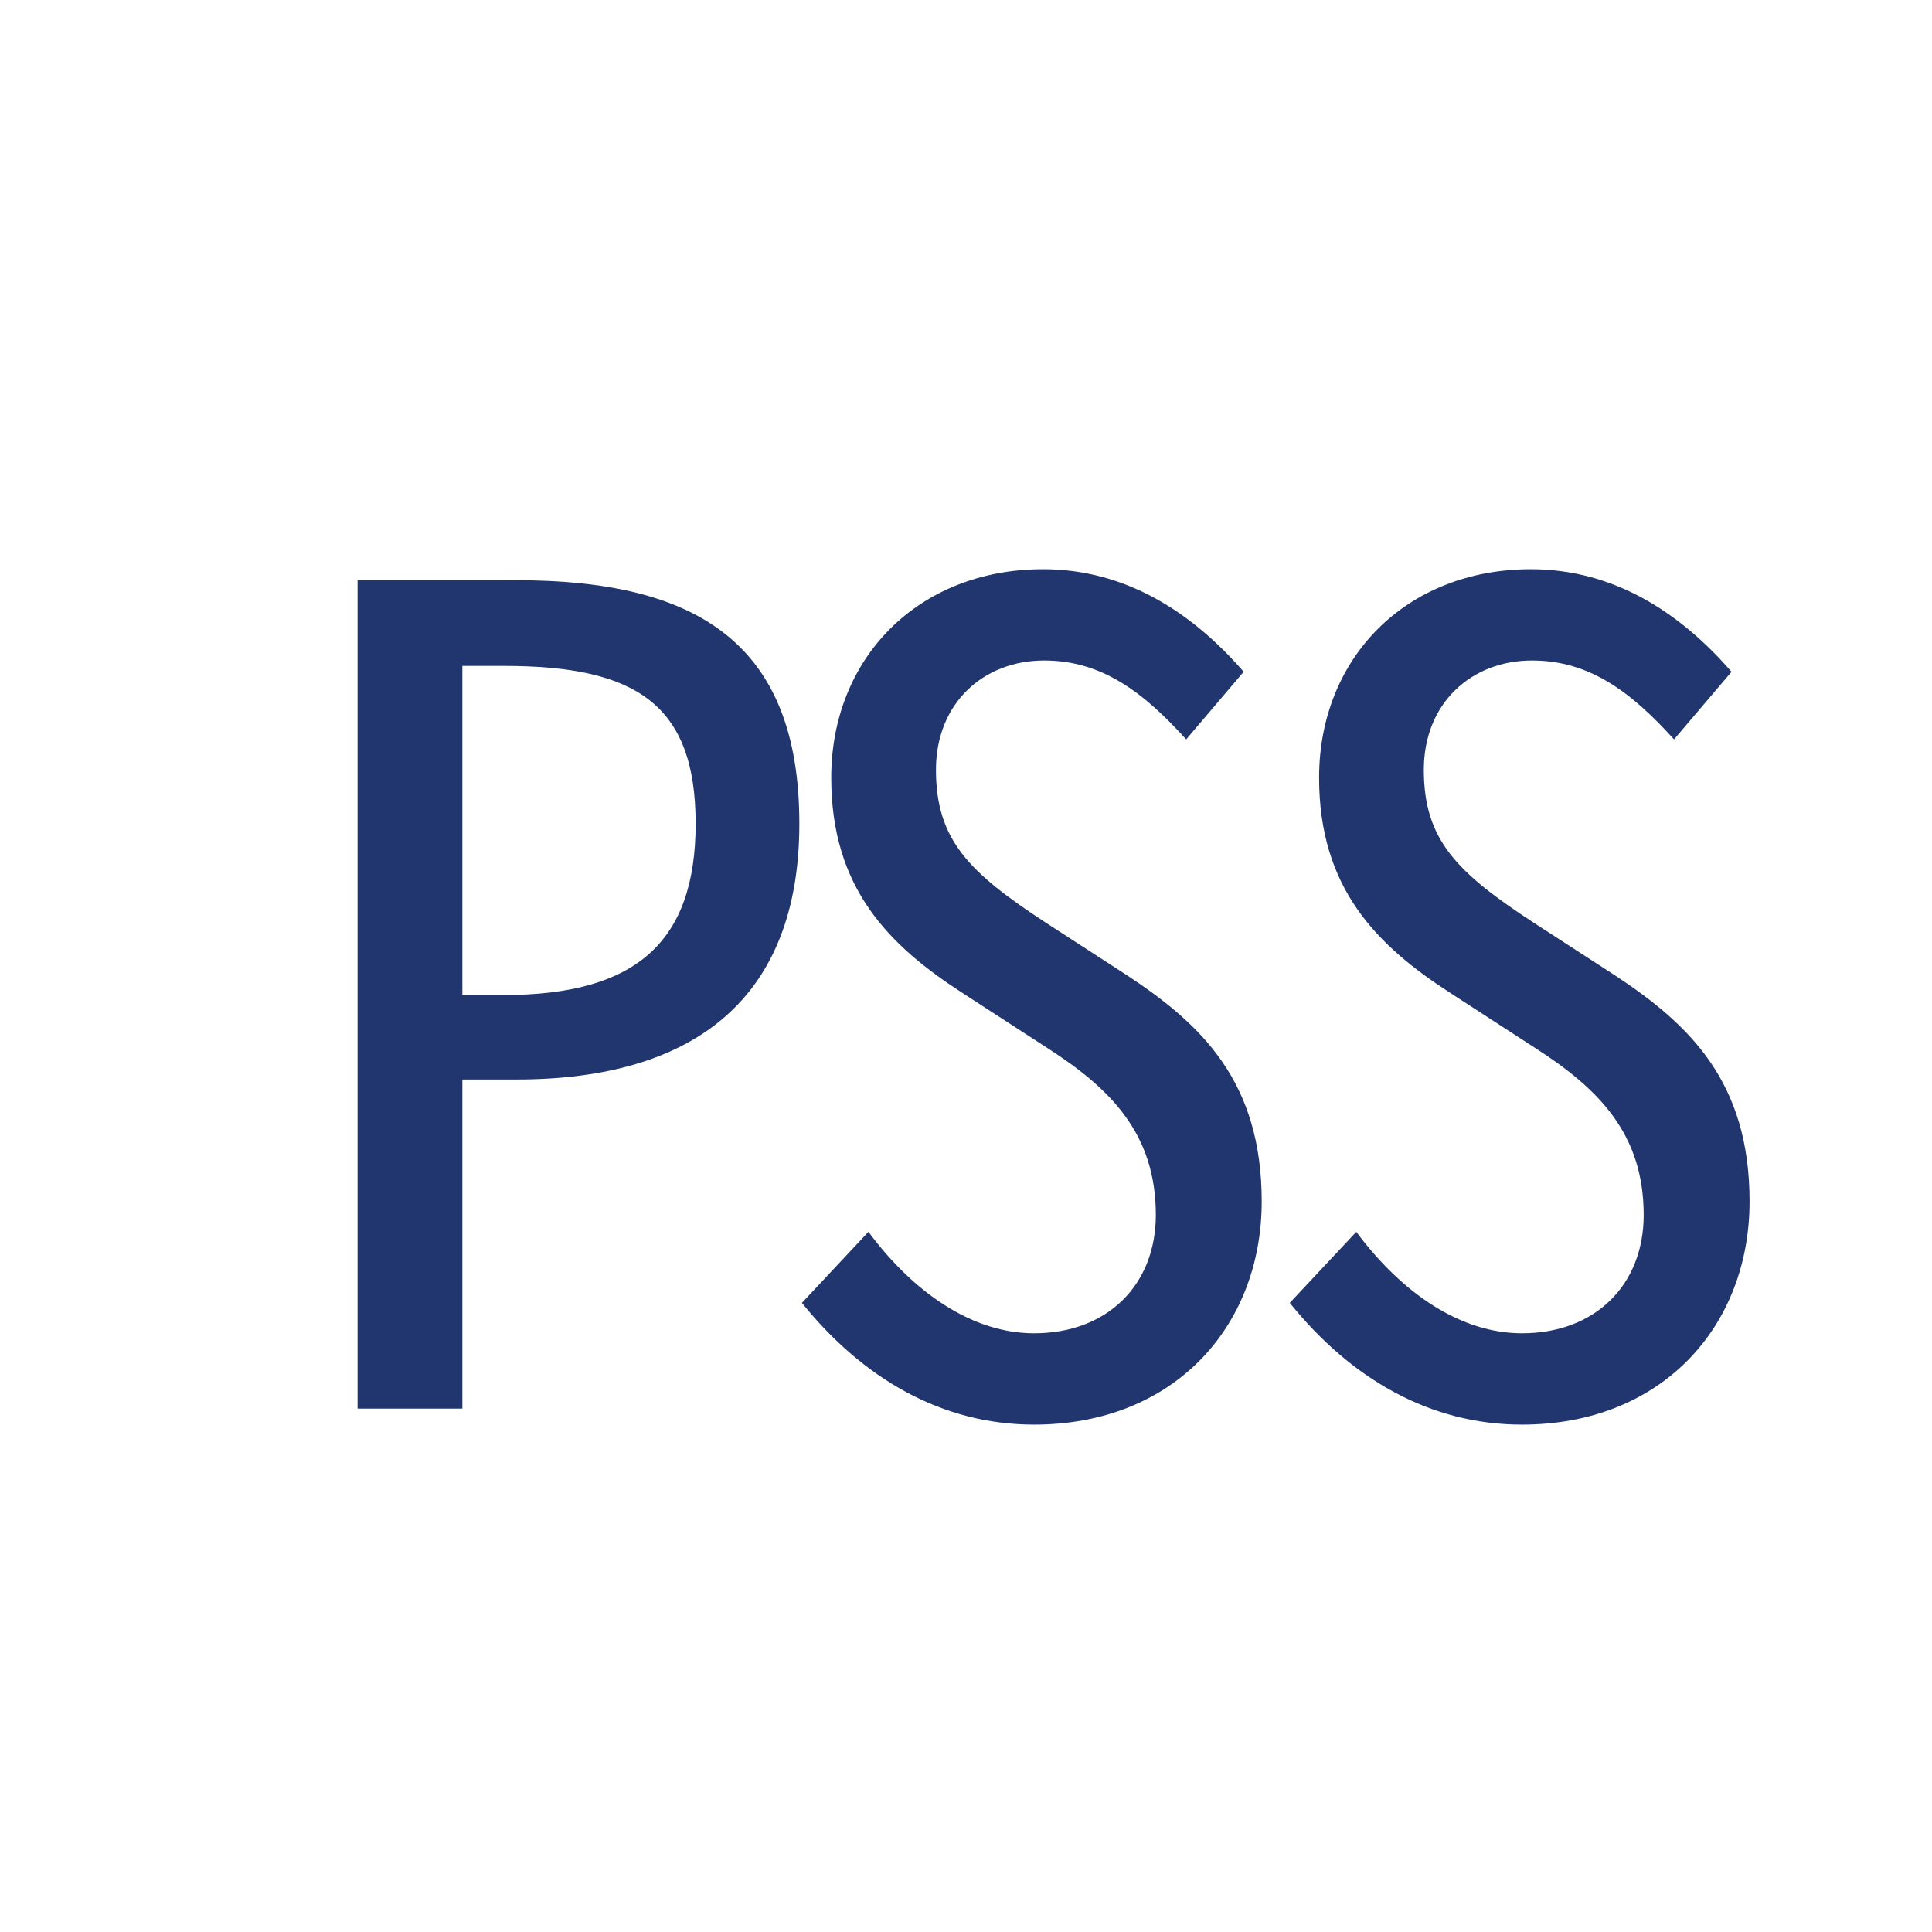<?xml version="1.0" encoding="UTF-8" standalone="no"?>
<svg
   xmlns:dc="http://purl.org/dc/elements/1.1/"
   xmlns:cc="http://creativecommons.org/ns#"
   xmlns:rdf="http://www.w3.org/1999/02/22-rdf-syntax-ns#"
   xmlns:svg="http://www.w3.org/2000/svg"
   xmlns="http://www.w3.org/2000/svg"
   xmlns:sodipodi="http://sodipodi.sourceforge.net/DTD/sodipodi-0.dtd"
   xmlns:inkscape="http://www.inkscape.org/namespaces/inkscape"
   id="svg8"
   version="1.1"
   viewBox="0 0 33.867 33.867"
   height="128"
   width="128"
   sodipodi:docname="favicon.svg"
   inkscape:version="0.92.5 (2060ec1f9f, 2020-04-08)">
  <sodipodi:namedview
     pagecolor="#ffffff"
     bordercolor="#666666"
     borderopacity="1"
     objecttolerance="10"
     gridtolerance="10"
     guidetolerance="10"
     inkscape:pageopacity="0"
     inkscape:pageshadow="2"
     inkscape:window-width="841"
     inkscape:window-height="480"
     id="namedview12"
     showgrid="false"
     inkscape:zoom="1.3037281"
     inkscape:cx="160.7305"
     inkscape:cy="51.052393"
     inkscape:window-x="0"
     inkscape:window-y="0"
     inkscape:window-maximized="0"
     inkscape:current-layer="svg8" />
  <defs
     id="defs2" />
  <g
     transform="translate(0,-263.133)"
     id="layer1">
    <g
       aria-label="P"
       style="font-style:normal;font-variant:normal;font-weight:normal;font-stretch:normal;font-size:14.111px;line-height:1.25;font-family:'Noto Sans CJK JP';-inkscape-font-specification:'Noto Sans CJK JP';letter-spacing:0px;word-spacing:0px;fill:#000000;fill-opacity:1;stroke:none;stroke-width:0.265"
       id="text12">
      <path
         d="m 6.268,287.825 h 1.837 v -5.769 h 0.948 c 3.141,0 4.959,-1.442 4.959,-4.485 0,-3.181 -1.818,-4.267 -4.959,-4.267 H 6.268 Z m 1.837,-7.25 v -5.769 H 8.836 c 2.311,0 3.358,0.672 3.358,2.766 0,2.074 -1.047,3.003 -3.358,3.003 z"
         style="font-style:normal;font-variant:normal;font-weight:normal;font-stretch:normal;font-size:19.756px;line-height:1.25;font-family:'Noto Sans Mono CJK JP';-inkscape-font-specification:'Noto Sans Mono CJK JP';fill:#21366e;fill-opacity:1;stroke-width:0.265"
         id="path822" />
    </g>
    <g
       aria-label="S"
       style="font-style:normal;font-variant:normal;font-weight:normal;font-stretch:normal;font-size:14.111px;line-height:1.25;font-family:'Noto Sans CJK JP';-inkscape-font-specification:'Noto Sans CJK JP';letter-spacing:0px;word-spacing:0px;fill:#000000;fill-opacity:1;stroke:none;stroke-width:0.265"
       id="text12-3">
      <path
         d="m 18.126,288.106 c 2.45,0 3.991,-1.719 3.991,-3.912 0,-2.094 -1.047,-3.102 -2.371,-3.971 l -1.403,-0.909 c -1.363,-0.889 -1.936,-1.462 -1.936,-2.687 0,-1.166 0.83,-1.916 1.897,-1.916 1.008,0 1.738,0.553 2.489,1.383 l 1.008,-1.185 c -0.909,-1.047 -2.074,-1.798 -3.516,-1.798 -2.193,0 -3.714,1.561 -3.714,3.655 0,1.936 1.008,2.944 2.331,3.793 l 1.462,0.948 c 1.106,0.711 1.897,1.501 1.897,2.924 0,1.225 -0.849,2.074 -2.134,2.074 -1.067,0 -2.094,-0.691 -2.904,-1.778 l -1.166,1.245 c 1.067,1.324 2.45,2.134 4.07,2.134 z"
         style="font-style:normal;font-variant:normal;font-weight:normal;font-stretch:normal;font-size:19.756px;line-height:1.25;font-family:'Noto Sans Mono CJK JP';-inkscape-font-specification:'Noto Sans Mono CJK JP';fill:#21366e;fill-opacity:1;stroke-width:0.265"
         id="path825" />
    </g>
    <g
       aria-label="S"
       style="font-style:normal;font-variant:normal;font-weight:normal;font-stretch:normal;font-size:14.111px;line-height:1.25;font-family:'Noto Sans CJK JP';-inkscape-font-specification:'Noto Sans CJK JP';letter-spacing:0px;word-spacing:0px;fill:#000000;fill-opacity:1;stroke:none;stroke-width:0.265"
       id="text12-30">
      <path
         d="m 26.678,288.106 c 2.45,0 3.991,-1.719 3.991,-3.912 0,-2.094 -1.047,-3.102 -2.371,-3.971 l -1.403,-0.909 c -1.363,-0.889 -1.936,-1.462 -1.936,-2.687 0,-1.166 0.83,-1.916 1.897,-1.916 1.008,0 1.738,0.553 2.489,1.383 l 1.008,-1.185 c -0.909,-1.047 -2.074,-1.798 -3.516,-1.798 -2.193,0 -3.714,1.561 -3.714,3.655 0,1.936 1.008,2.944 2.331,3.793 l 1.462,0.948 c 1.106,0.711 1.897,1.501 1.897,2.924 0,1.225 -0.849,2.074 -2.134,2.074 -1.067,0 -2.094,-0.691 -2.904,-1.778 l -1.166,1.245 c 1.067,1.324 2.45,2.134 4.07,2.134 z"
         style="font-style:normal;font-variant:normal;font-weight:normal;font-stretch:normal;font-size:19.756px;line-height:1.25;font-family:'Noto Sans Mono CJK JP';-inkscape-font-specification:'Noto Sans Mono CJK JP';fill:#21366e;fill-opacity:1;stroke-width:0.265"
         id="path828" />
    </g>
  </g>
</svg>
